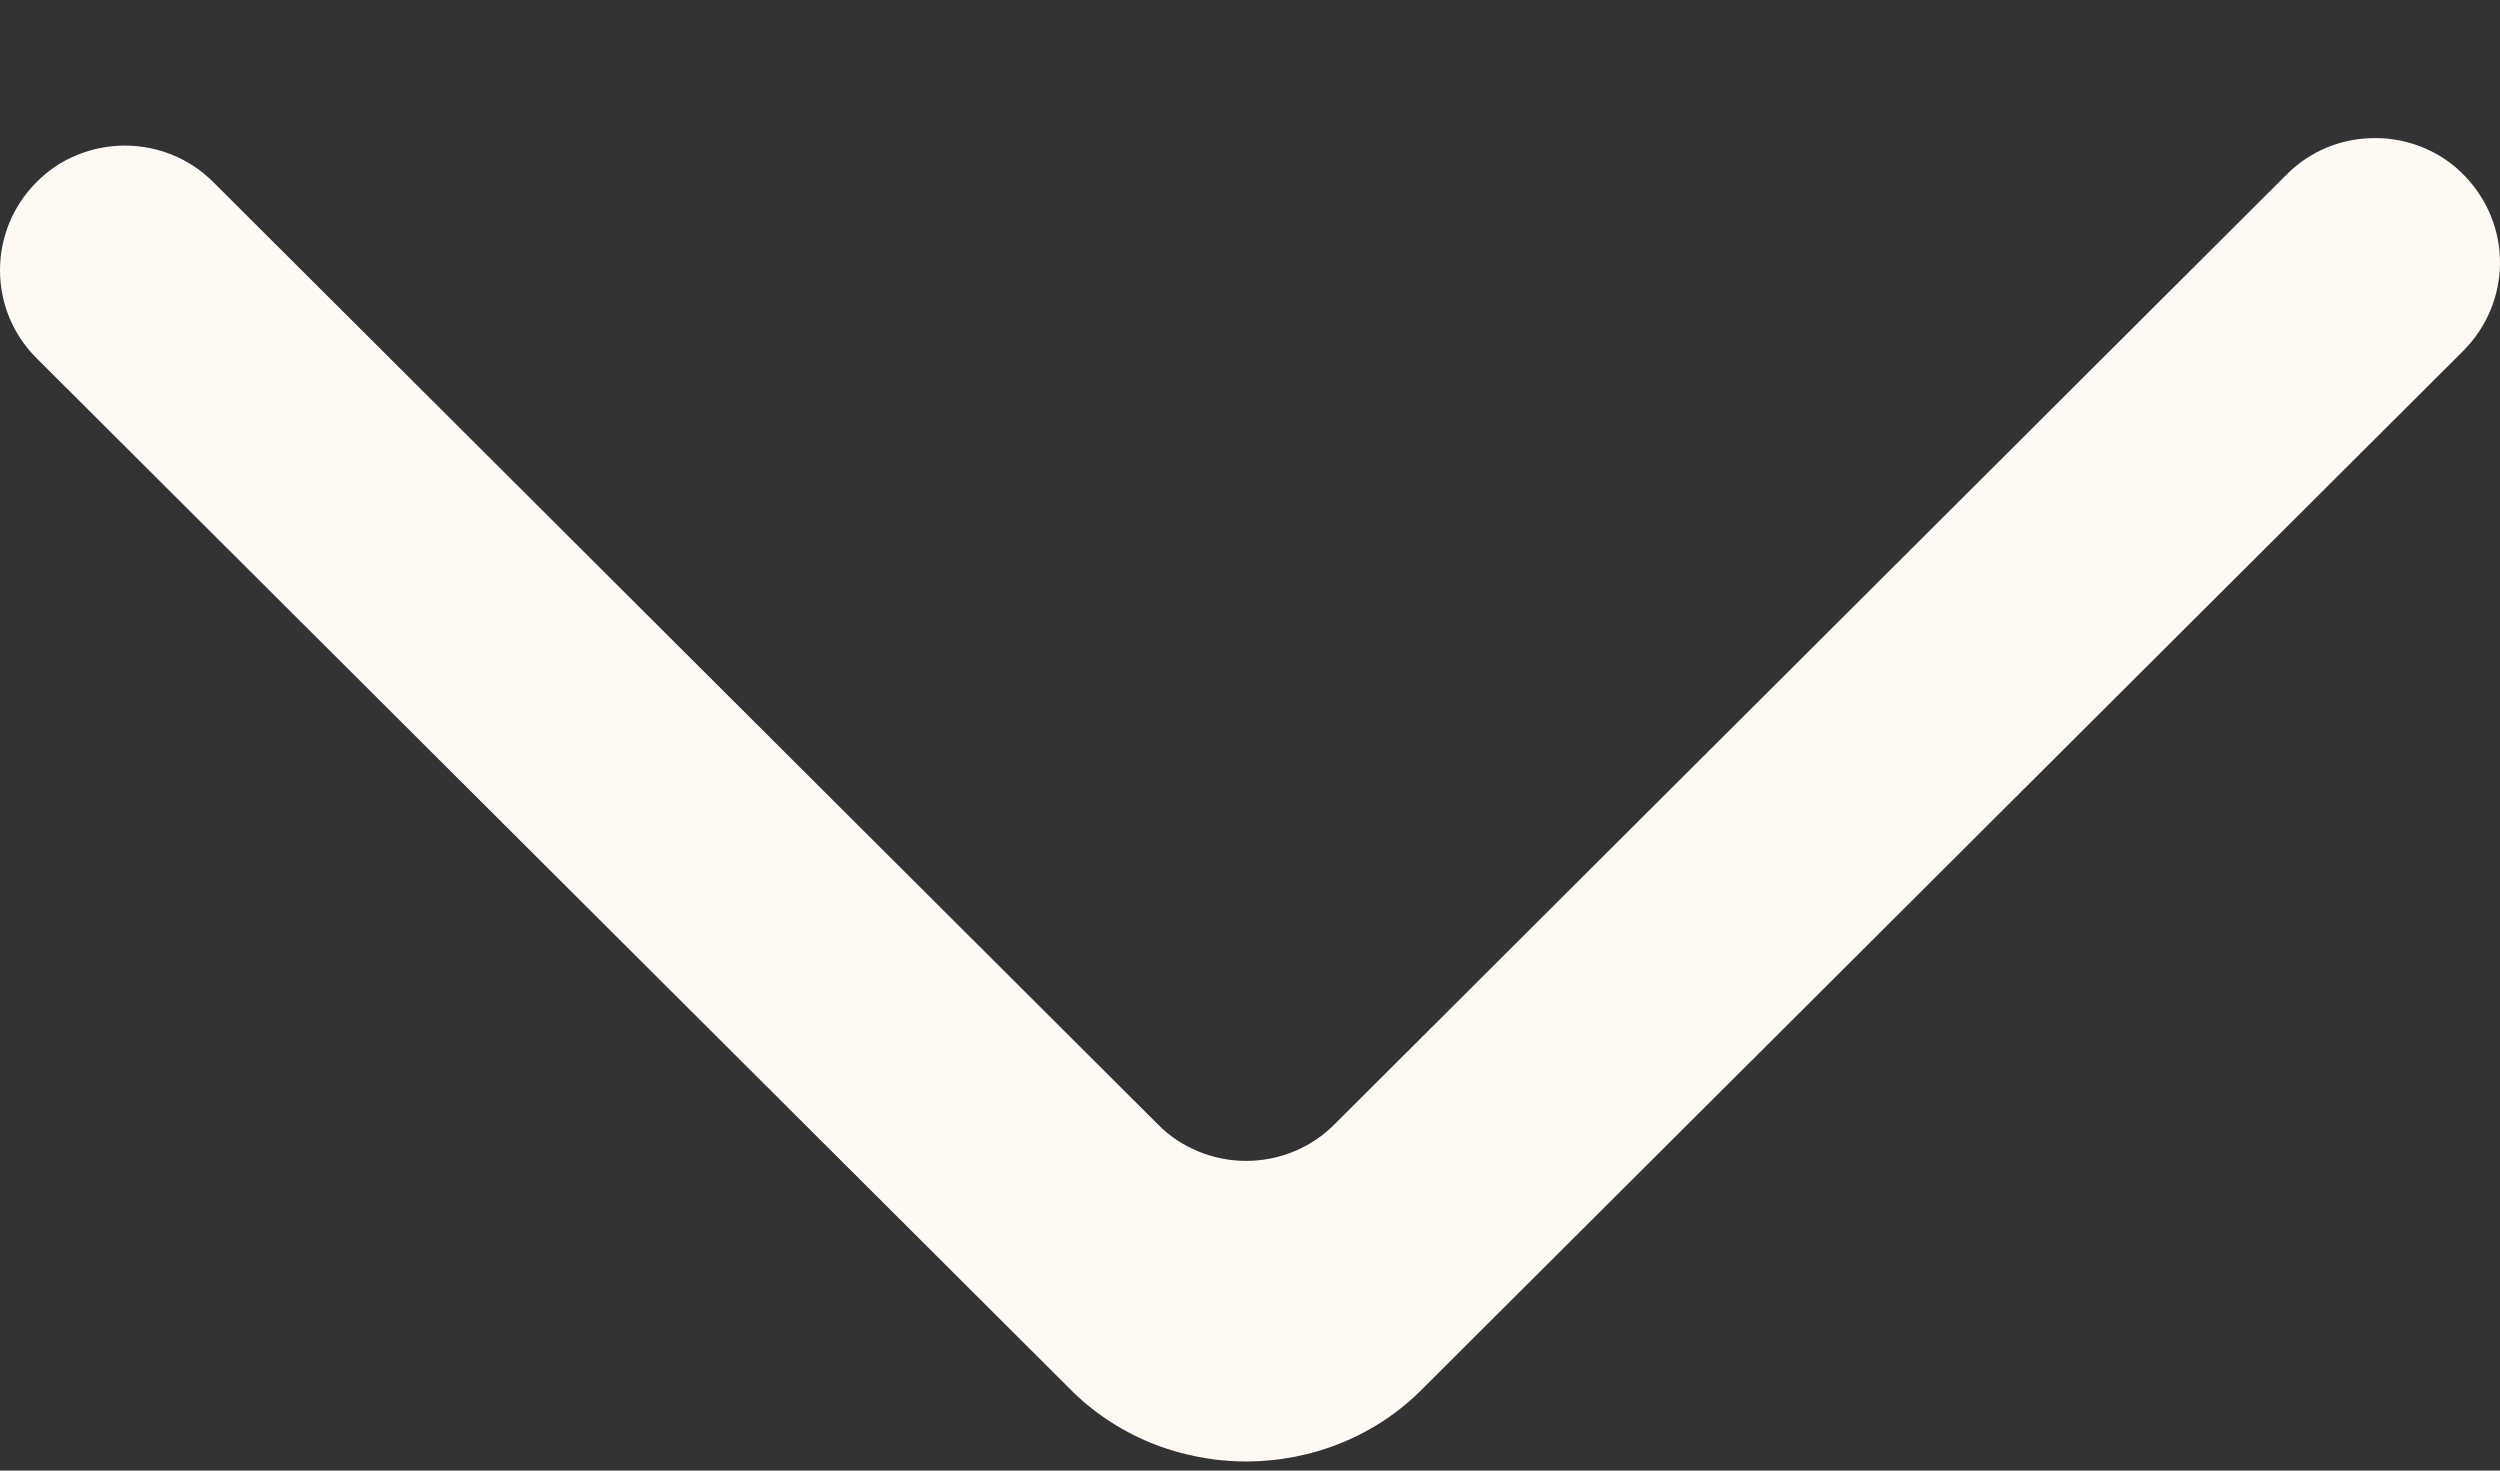 <?xml version="1.0" encoding="UTF-8"?> <svg xmlns="http://www.w3.org/2000/svg" width="17" height="10" viewBox="0 0 17 10" fill="none"><rect x="0" y="0" width="17" height="10" fill="#333333" stroke="none"/> <path fill-rule="evenodd" clip-rule="evenodd" d="M0.249 1.238C-0.083 1.57 -0.083 2.106 0.249 2.436L7.273 9.442C7.427 9.599 7.614 9.724 7.82 9.809C8.027 9.894 8.249 9.938 8.474 9.938C8.699 9.938 8.921 9.894 9.128 9.809C9.334 9.724 9.521 9.599 9.675 9.442L16.751 2.385C16.91 2.225 16.998 2.013 17 1.792C17.002 1.571 16.916 1.358 16.76 1.196C16.683 1.115 16.59 1.051 16.486 1.007C16.382 0.963 16.27 0.939 16.156 0.939C16.043 0.938 15.93 0.959 15.826 1.002C15.721 1.045 15.627 1.108 15.549 1.187L9.075 7.645C8.997 7.724 8.904 7.786 8.801 7.829C8.697 7.872 8.586 7.894 8.474 7.894C8.361 7.894 8.25 7.872 8.147 7.829C8.043 7.786 7.95 7.724 7.873 7.645L1.45 1.238C1.372 1.16 1.279 1.097 1.176 1.055C1.073 1.012 0.961 0.99 0.849 0.99C0.737 0.99 0.626 1.012 0.522 1.055C0.419 1.097 0.326 1.16 0.249 1.238Z" fill="#FEF9F3"></path> </svg> 
